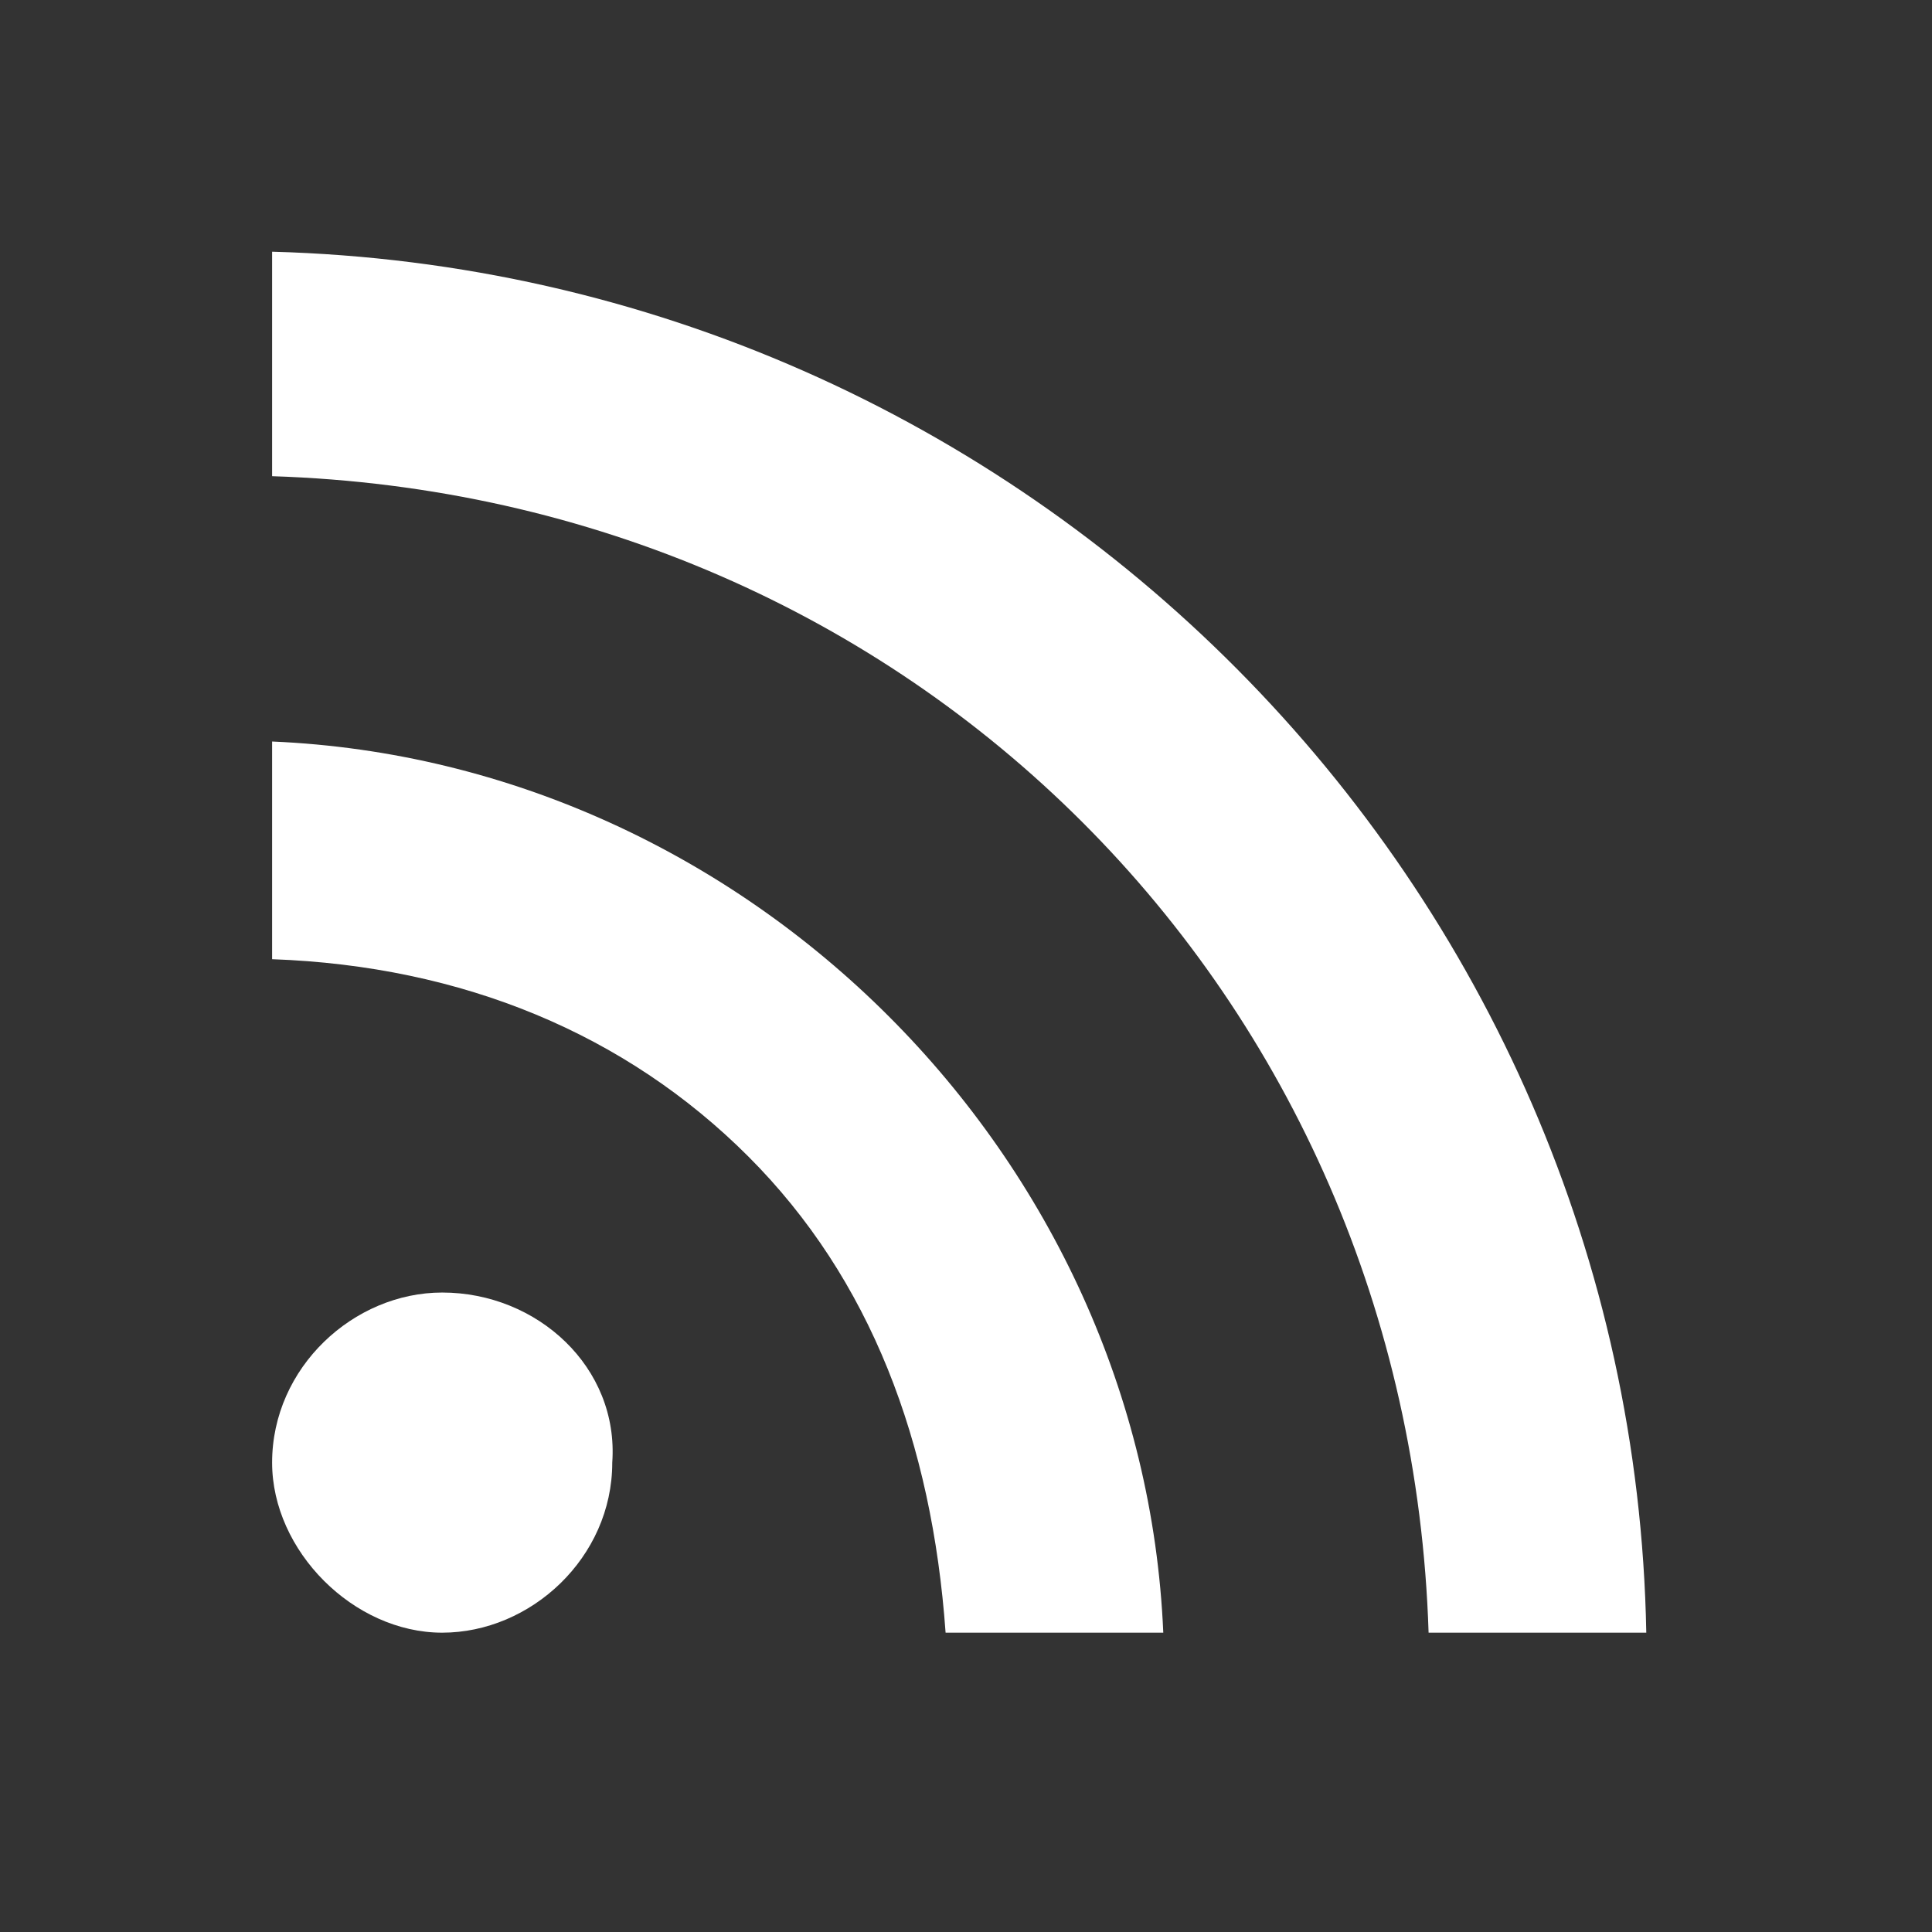 <?xml version="1.0" encoding="utf-8"?>
<!-- Generator: Adobe Illustrator 25.2.3, SVG Export Plug-In . SVG Version: 6.00 Build 0)  -->
<svg version="1.1" id="Ebene_1" xmlns="http://www.w3.org/2000/svg" xmlns:xlink="http://www.w3.org/1999/xlink" x="0px" y="0px"
	 viewBox="0 0 28.4 28.4" style="enable-background:new 0 0 28.4 28.4;" xml:space="preserve">
<rect x="0" y="0" width="28.4" height="28.4" fill="#333333" stroke="none"/>
<style type="text/css">
	.st0{fill:none;}
	.st1{fill:#FFFFFF;}
</style>
<g id="Ebene_2_1_">
	<g id="Ebene_1-2">
		<rect y="0" class="st0" width="28.4" height="28.4"/>
		<g>
			<path class="st1" d="M6.5,19C5.2,19,4,20.1,4,21.5C4,22.8,5.2,24,6.5,24s2.5-1.1,2.5-2.5C9.1,20.1,7.9,19,6.5,19z"/>
			<path class="st1" d="M4,10.9v3.2c2.8,0.1,5.2,1.1,7,2.9c1.8,1.8,2.7,4.2,2.9,7h3.2C16.8,17,11,11.2,4,10.9z"/>
			<path class="st1" d="M4,3.7V7c9.4,0.3,16.7,7.6,17,17h3.2C24,13,15.1,4,4,3.7z"/>
		</g>
	</g>
</g>
</svg>
